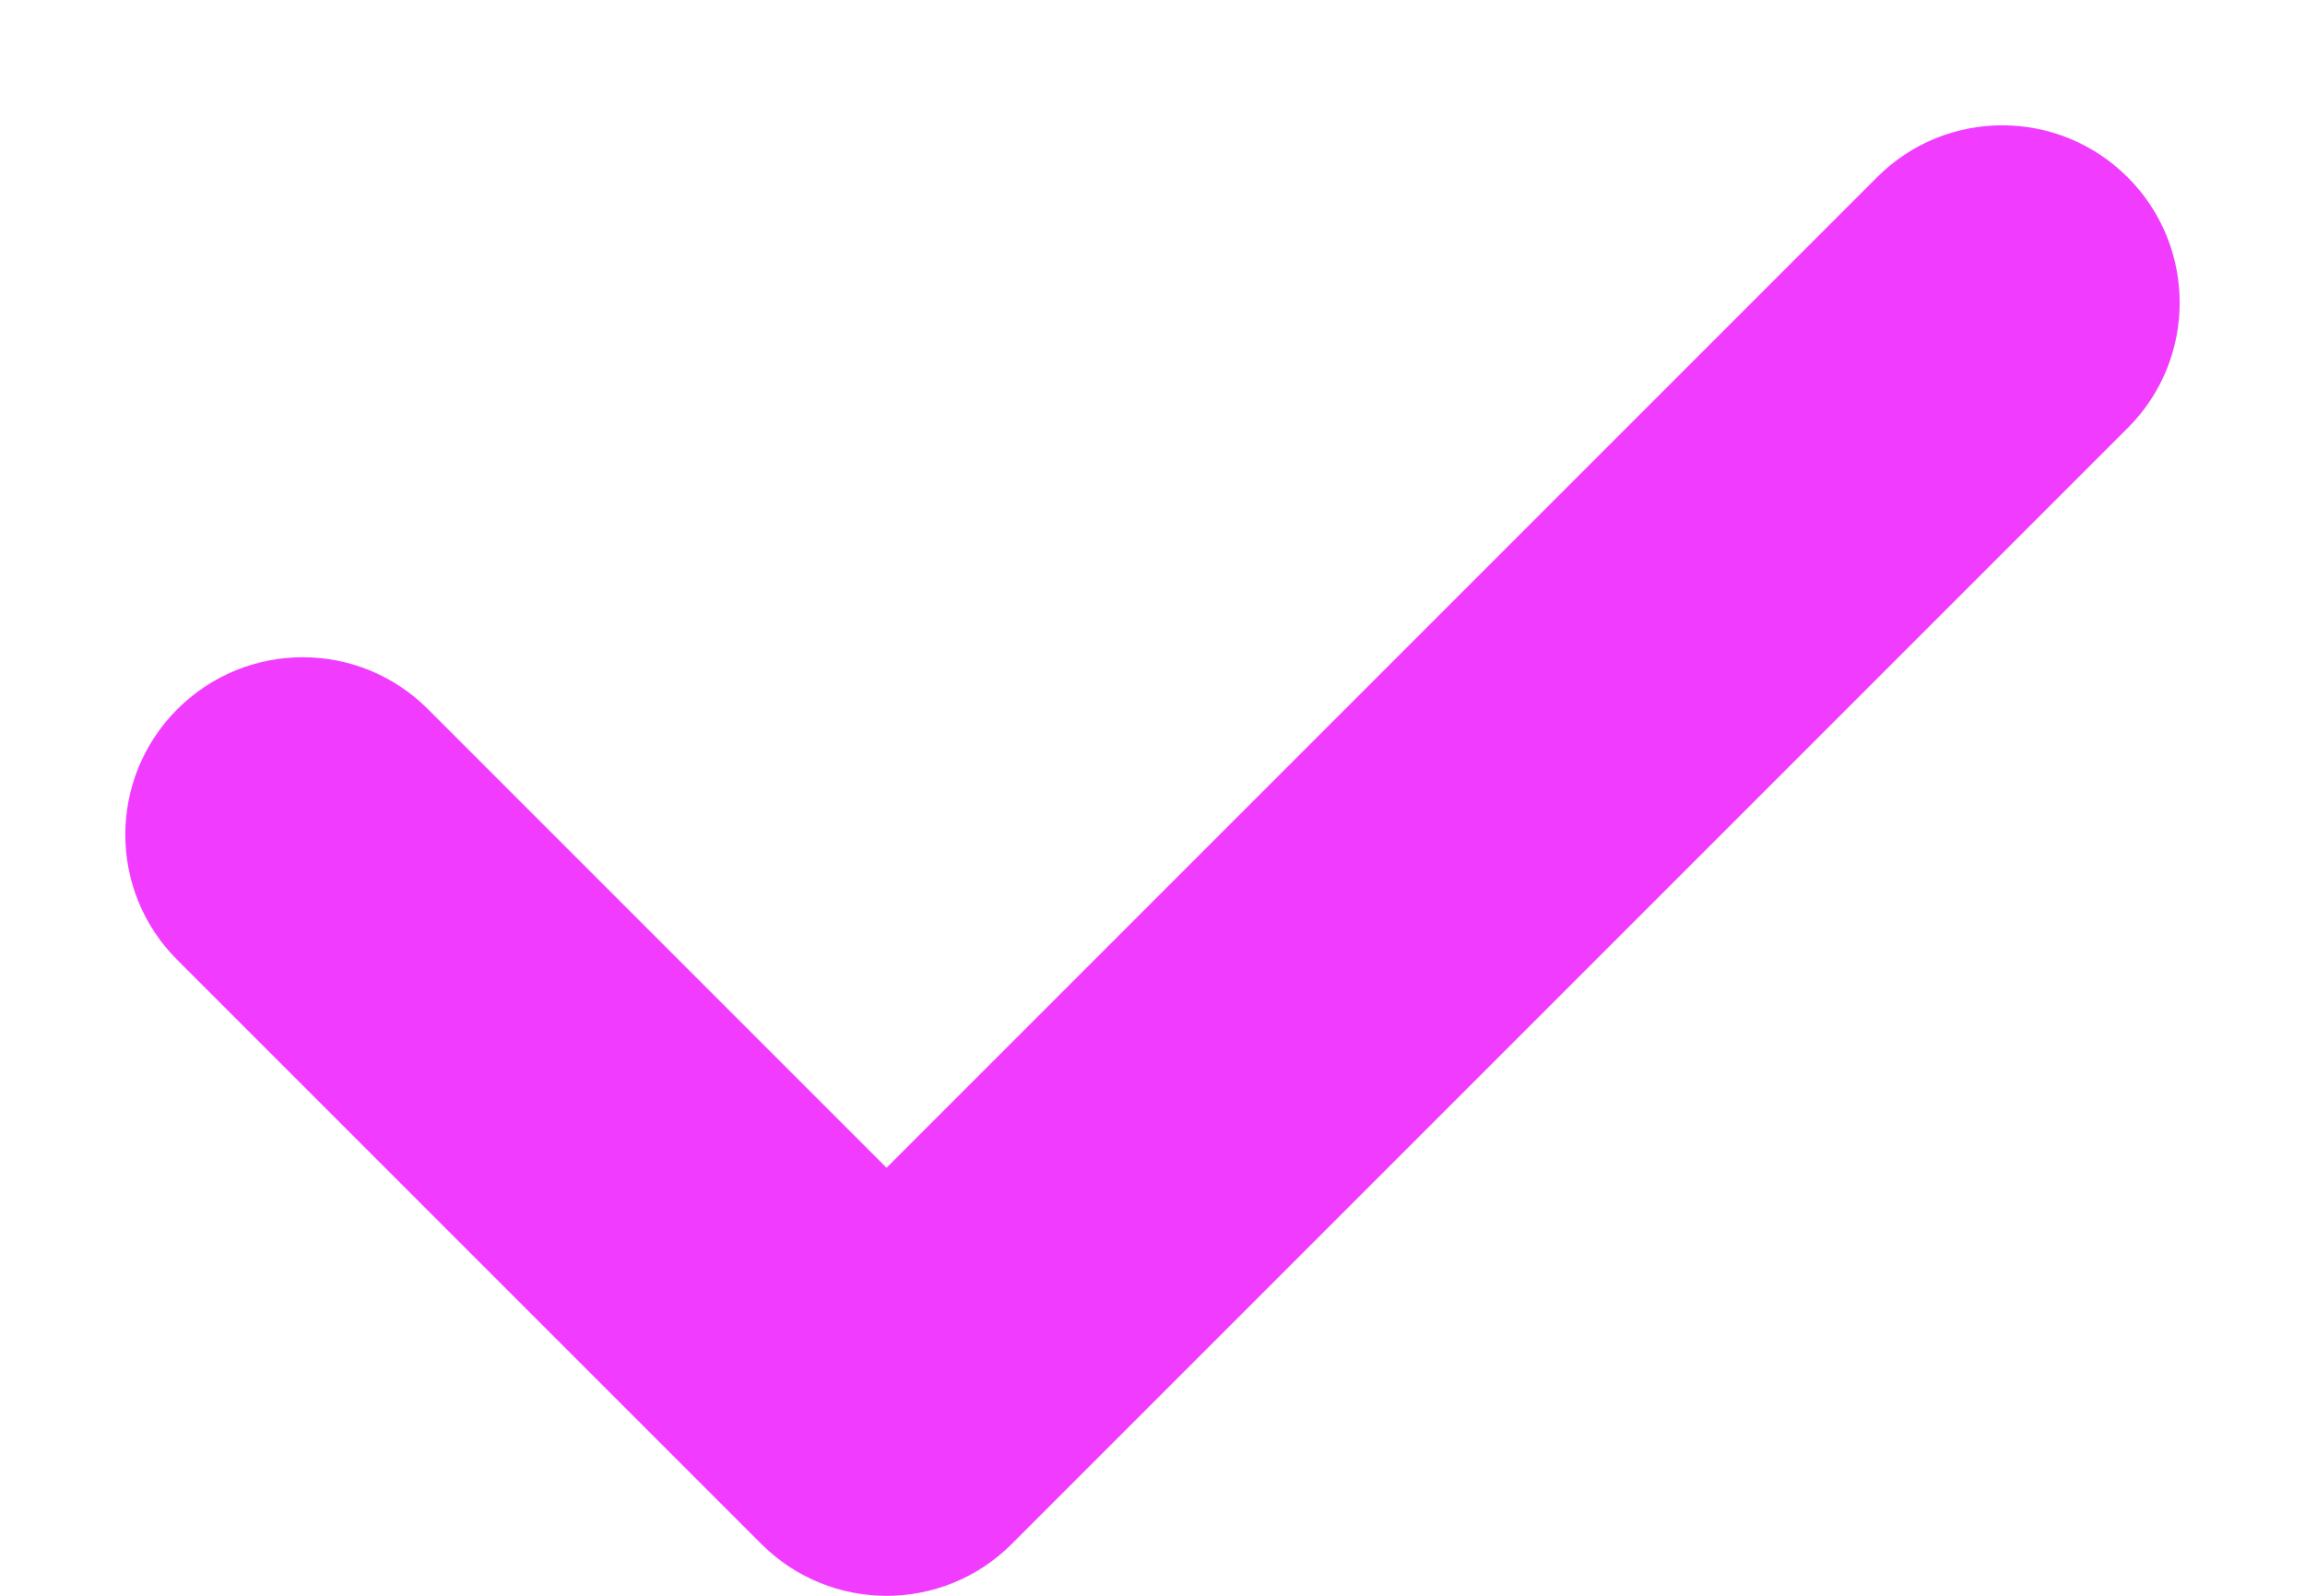 <svg xmlns="http://www.w3.org/2000/svg" width="13" height="9" viewBox="0 0 13 9">
  <path fill="#F13CFF" fill-rule="evenodd" d="M1 4c-.391.391-.391 1.024 0 1.414l3.293 3.293c.391.391 1.024.391 1.414 0L12 2.414C12.391 2.024 12.391 1.391 12 1c-.391-.391-1.024-.391-1.414 0L5 6.586 2.414 4C2.024 3.609 1.391 3.609 1 4z"/>
</svg>